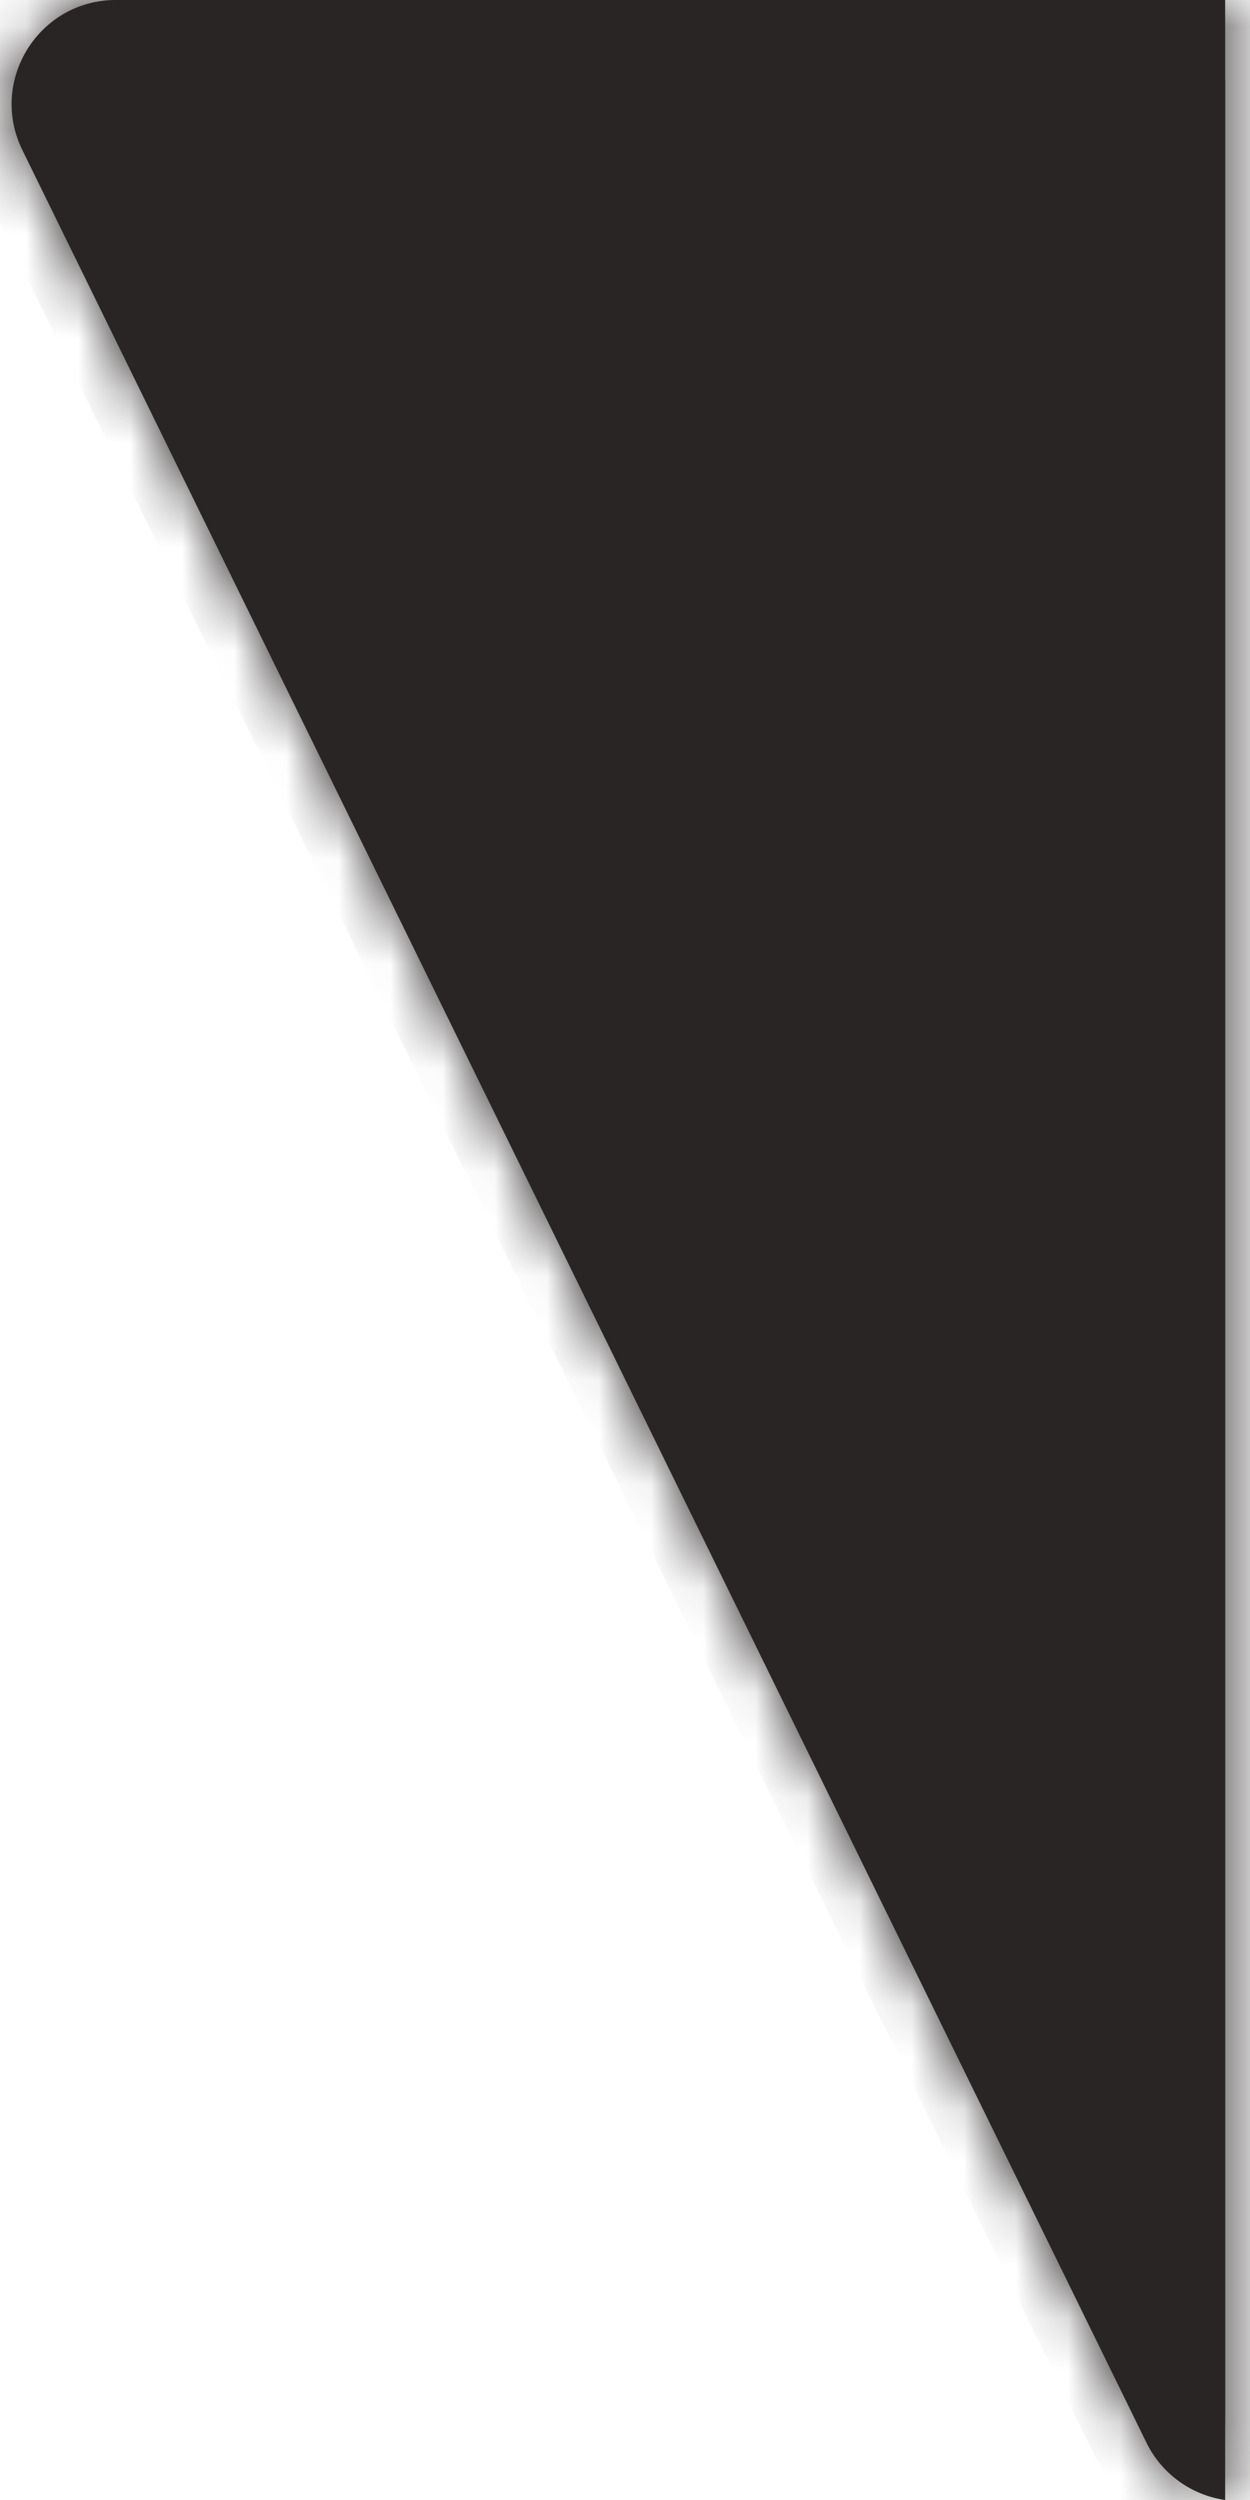 <svg width="24" height="48" viewBox="0 0 24 48" fill="none" xmlns="http://www.w3.org/2000/svg">
  <mask id="path-1-inside-1_1565_17982" fill="white">
    <path fill-rule="evenodd" clip-rule="evenodd"
          d="M23.523 -3.8147e-06H2.225C0.745 -3.8147e-06 -0.222 1.552 0.429 2.88L22.013 46.901C22.306 47.499 22.875 47.907 23.523 48V-3.8147e-06Z"/>
  </mask>
  <path fill-rule="evenodd" clip-rule="evenodd"
        d="M23.523 -3.8147e-06H2.225C0.745 -3.8147e-06 -0.222 1.552 0.429 2.88L22.013 46.901C22.306 47.499 22.875 47.907 23.523 48V-3.8147e-06Z"
        fill="#292524"/>
  <path
    d="M23.523 -3.8147e-06H24.523V-1H23.523V-3.8147e-06ZM0.429 2.88L1.327 2.44L0.429 2.88ZM22.013 46.901L22.911 46.461L22.013 46.901ZM23.523 48L23.38 48.99L24.523 49.155V48H23.523ZM2.225 1H23.523V-1H2.225V1ZM1.327 2.44C1.001 1.776 1.485 1 2.225 1V-1C0.005 -1 -1.446 1.327 -0.469 3.321L1.327 2.44ZM22.911 46.461L1.327 2.44L-0.469 3.321L21.115 47.341L22.911 46.461ZM23.666 47.01C23.342 46.964 23.058 46.76 22.911 46.461L21.115 47.341C21.555 48.239 22.408 48.849 23.38 48.99L23.666 47.01ZM24.523 48V-3.8147e-06H22.523V48H24.523Z"
    fill="#292524" mask="url(#path-1-inside-1_1565_17982)"/>
  <path d="M23.523 46.523L22.529 45.392V1.53H23.523V46.523Z" fill="#292524"/>
</svg>
